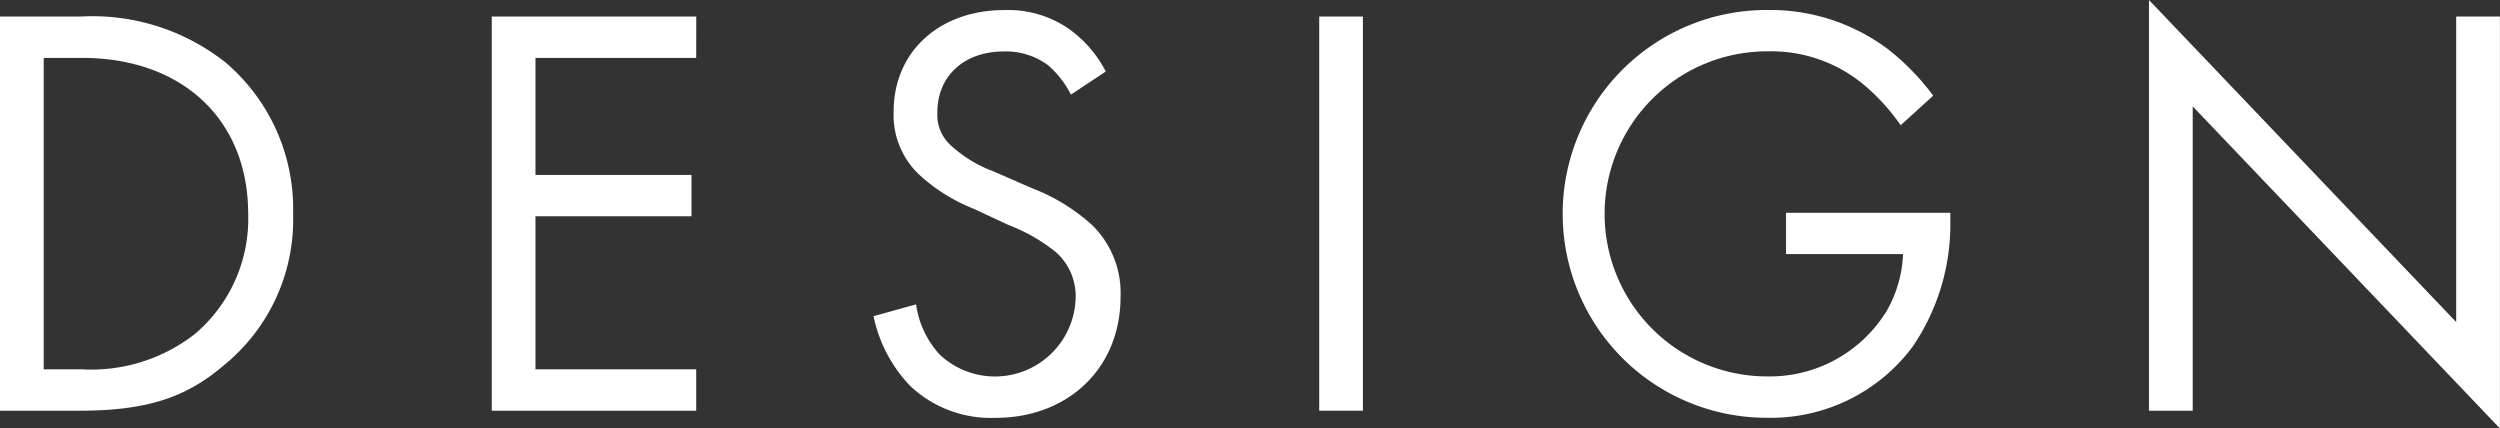 <svg xmlns="http://www.w3.org/2000/svg" width="160.735" height="27.546" viewBox="0 0 160.735 27.546">
  <rect x="0" y="0" width="160.735" height="27.546" fill="#333333" stroke="none"/>
  <g id="DESIGN" transform="translate(-61.882 -651.717)" style="isolation: isolate">
    <g id="Group_2768" data-name="Group 2768" style="isolation: isolate">
      <path id="Path_12756" data-name="Path 12756" d="M61.882,652.781h5.167a13.784,13.784,0,0,1,9.347,2.963,12.357,12.357,0,0,1,4.331,9.727,12.064,12.064,0,0,1-4.445,9.726c-2.318,1.976-4.75,2.926-9.271,2.926H61.882Zm2.811,22.683h2.47a10.832,10.832,0,0,0,7.257-2.28,9.7,9.7,0,0,0,3.419-7.713c0-6.079-4.255-10.031-10.676-10.031h-2.47Z" fill="#fff"/>
      <path id="Path_12757" data-name="Path 12757" d="M106.644,655.44H96.309v7.523H106.34v2.66H96.309v9.841h10.335v2.659H93.5V652.781h13.146Z" fill="#fff"/>
      <path id="Path_12758" data-name="Path 12758" d="M130.735,657.8a6.1,6.1,0,0,0-1.482-1.9,4.56,4.56,0,0,0-2.849-.874c-2.508,0-4.256,1.558-4.256,3.914a2.658,2.658,0,0,0,.951,2.2,8.276,8.276,0,0,0,2.659,1.595l2.432,1.064a12.333,12.333,0,0,1,3.913,2.393,6.1,6.1,0,0,1,1.824,4.6c0,4.674-3.458,7.789-8.017,7.789a7.555,7.555,0,0,1-5.509-2.052,9.185,9.185,0,0,1-2.356-4.483l2.736-.76a5.981,5.981,0,0,0,1.52,3.23,5.189,5.189,0,0,0,8.738-3.61,3.785,3.785,0,0,0-1.253-2.964,11.126,11.126,0,0,0-3.04-1.748l-2.28-1.063a11.231,11.231,0,0,1-3.381-2.09,5.26,5.26,0,0,1-1.748-4.142c0-3.913,3-6.534,7.105-6.534a6.863,6.863,0,0,1,4.065,1.14,7.671,7.671,0,0,1,2.47,2.811Z" fill="#fff"/>
      <path id="Path_12759" data-name="Path 12759" d="M149.508,652.781v25.342H146.7V652.781Z" fill="#fff"/>
      <path id="Path_12760" data-name="Path 12760" d="M176.714,665.4h10.563V666a13.965,13.965,0,0,1-2.432,8.017,11.369,11.369,0,0,1-9.422,4.559,13.108,13.108,0,1,1,.076-26.216,12.623,12.623,0,0,1,7.751,2.507,15.5,15.5,0,0,1,2.925,3l-2.09,1.9a13.375,13.375,0,0,0-2.393-2.621,9.3,9.3,0,0,0-6.155-2.128,10.449,10.449,0,0,0-.076,20.9,8.816,8.816,0,0,0,7.75-4.255,8,8,0,0,0,1.026-3.609h-7.523Z" fill="#fff"/>
      <path id="Path_12761" data-name="Path 12761" d="M200.048,678.123V651.717L219.8,672.424V652.781h2.812v26.482L202.86,658.556v19.567Z" fill="#fff"/>
    </g>
  </g>
</svg>
